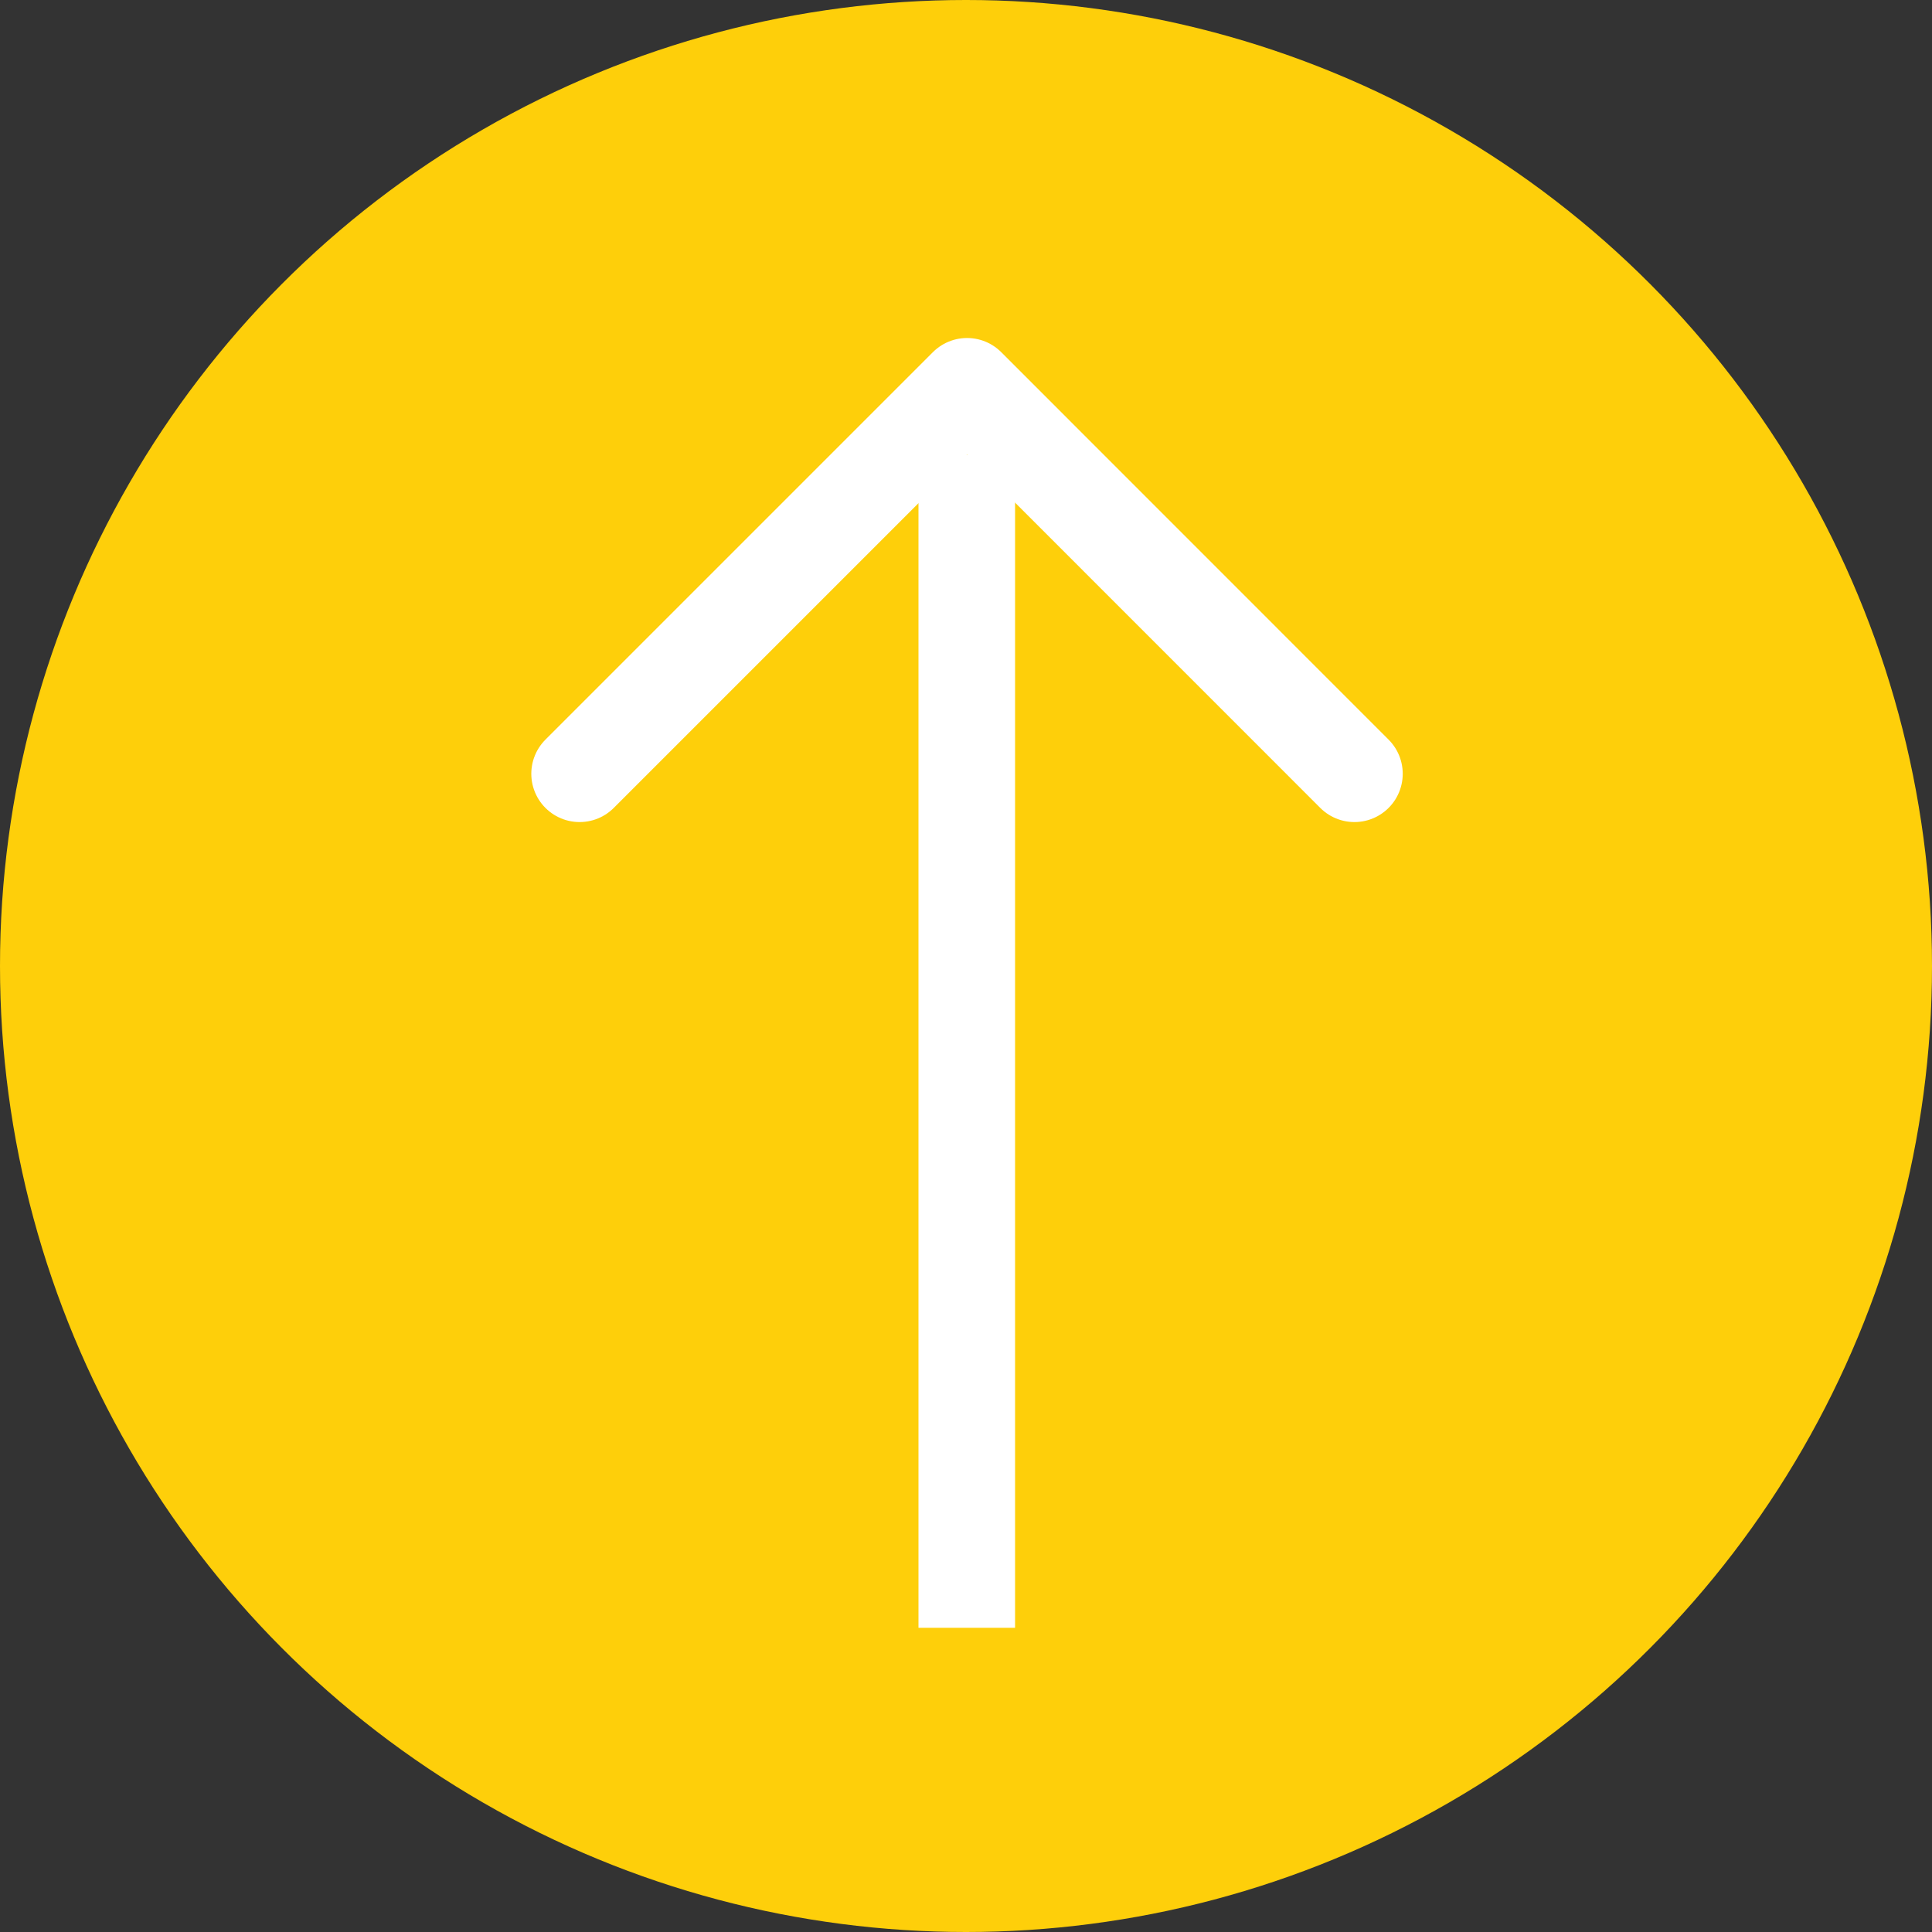 <svg width="20" height="20" viewBox="0 0 20 20" fill="none" xmlns="http://www.w3.org/2000/svg">
<rect x="0" y="0" width="20" height="20" fill="#333333" stroke="none"/>
<circle cx="10" cy="10" r="10" fill="#FECF0A"/>
<path d="M6 8.01L10.011 3.999L14.021 8.01" stroke="white" stroke-linecap="round" stroke-linejoin="round"/>
<path d="M10.008 4.709L10.008 16.851" stroke="white"/>
</svg>
